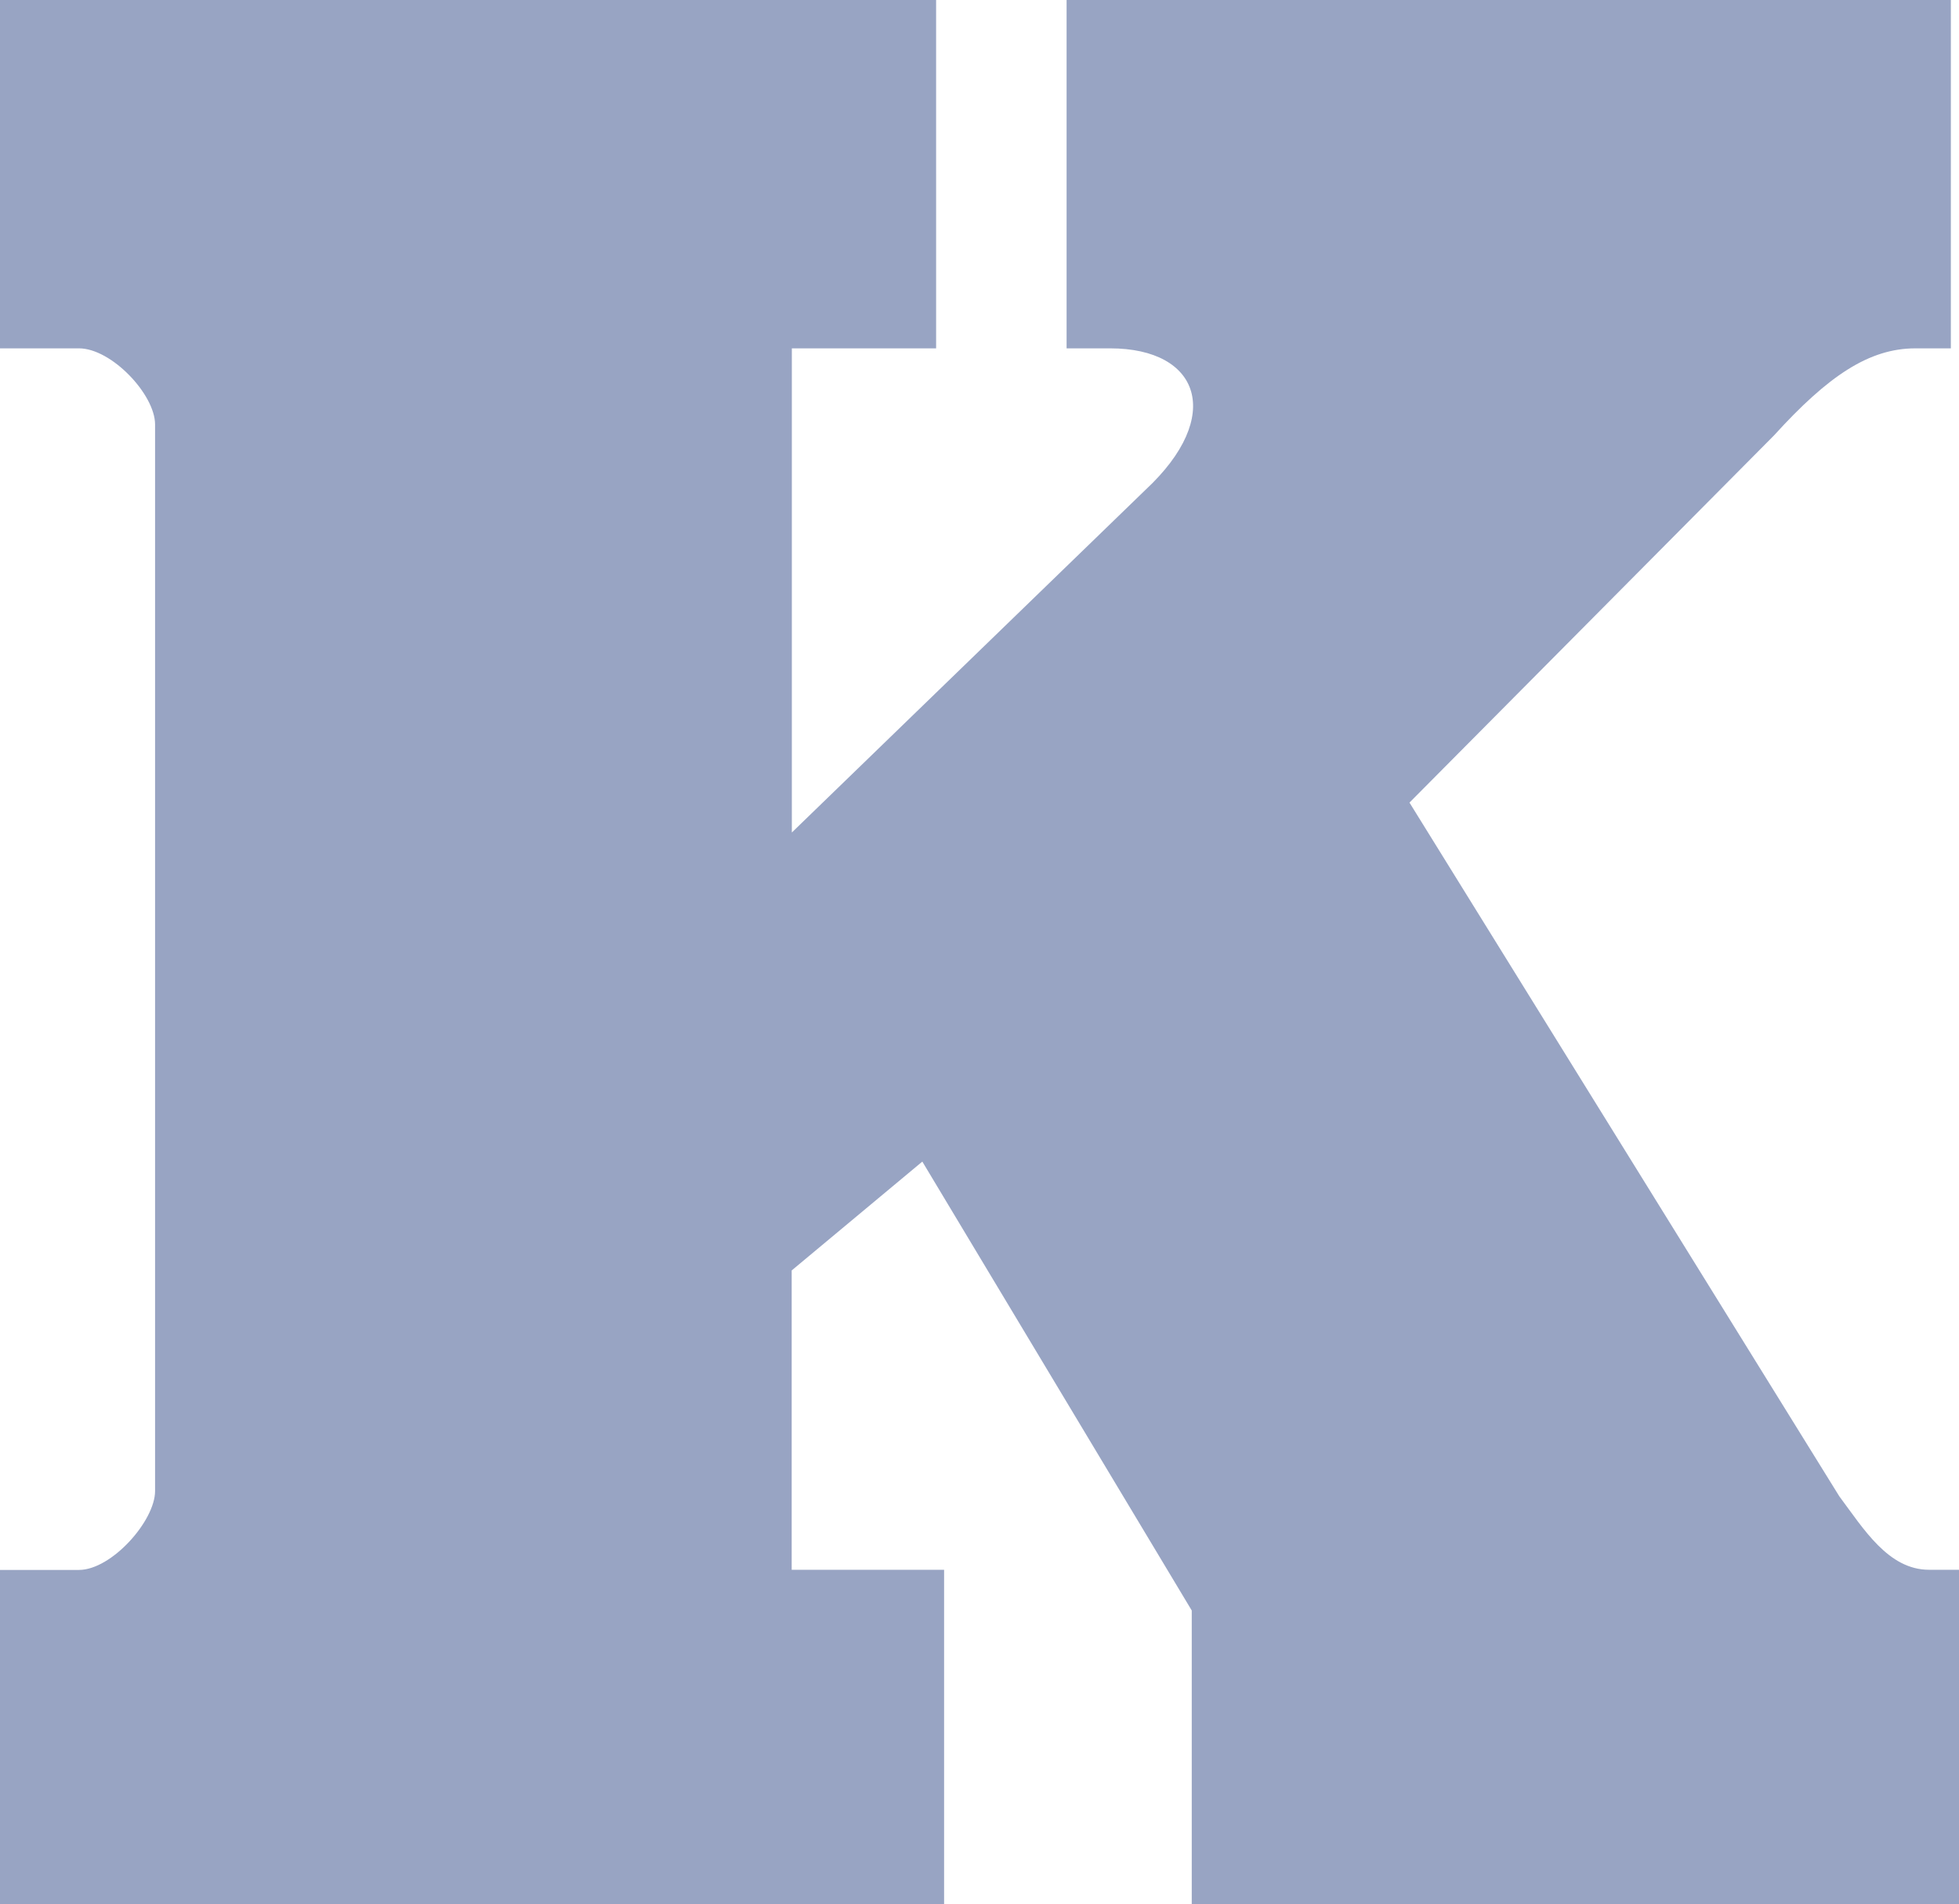 <?xml version="1.0" encoding="UTF-8"?>
<svg id="Layer_2" data-name="Layer 2" xmlns="http://www.w3.org/2000/svg" viewBox="0 0 125.06 121.58">
  <defs>
    <style>
      .cls-1 {
        fill: #98a4c3;
      }
    </style>
  </defs>
  <g id="Layer_1-2" data-name="Layer 1">
    <path class="cls-1" d="M60.27,100.22h-9.73v-19.11l8.34-6.95,17.2,28.66v18.76h48.98v-21.36h-1.91c-2.6,0-4.17-2.6-5.73-4.69l-27.44-44.29,23.27-23.44c3.47-3.82,6.08-5.56,9.03-5.56h2.26V0h-56.45v22.24h2.78c5.73,0,7.3,4.34,2.26,9.03l-22.58,21.88v-30.91h9.21V0H0v22.24h5.04c2.08,0,4.86,2.95,4.86,4.86v68.09c0,1.91-2.78,5.04-4.86,5.04H0v21.36h60.27v-21.36Z"/>
  </g>
</svg>